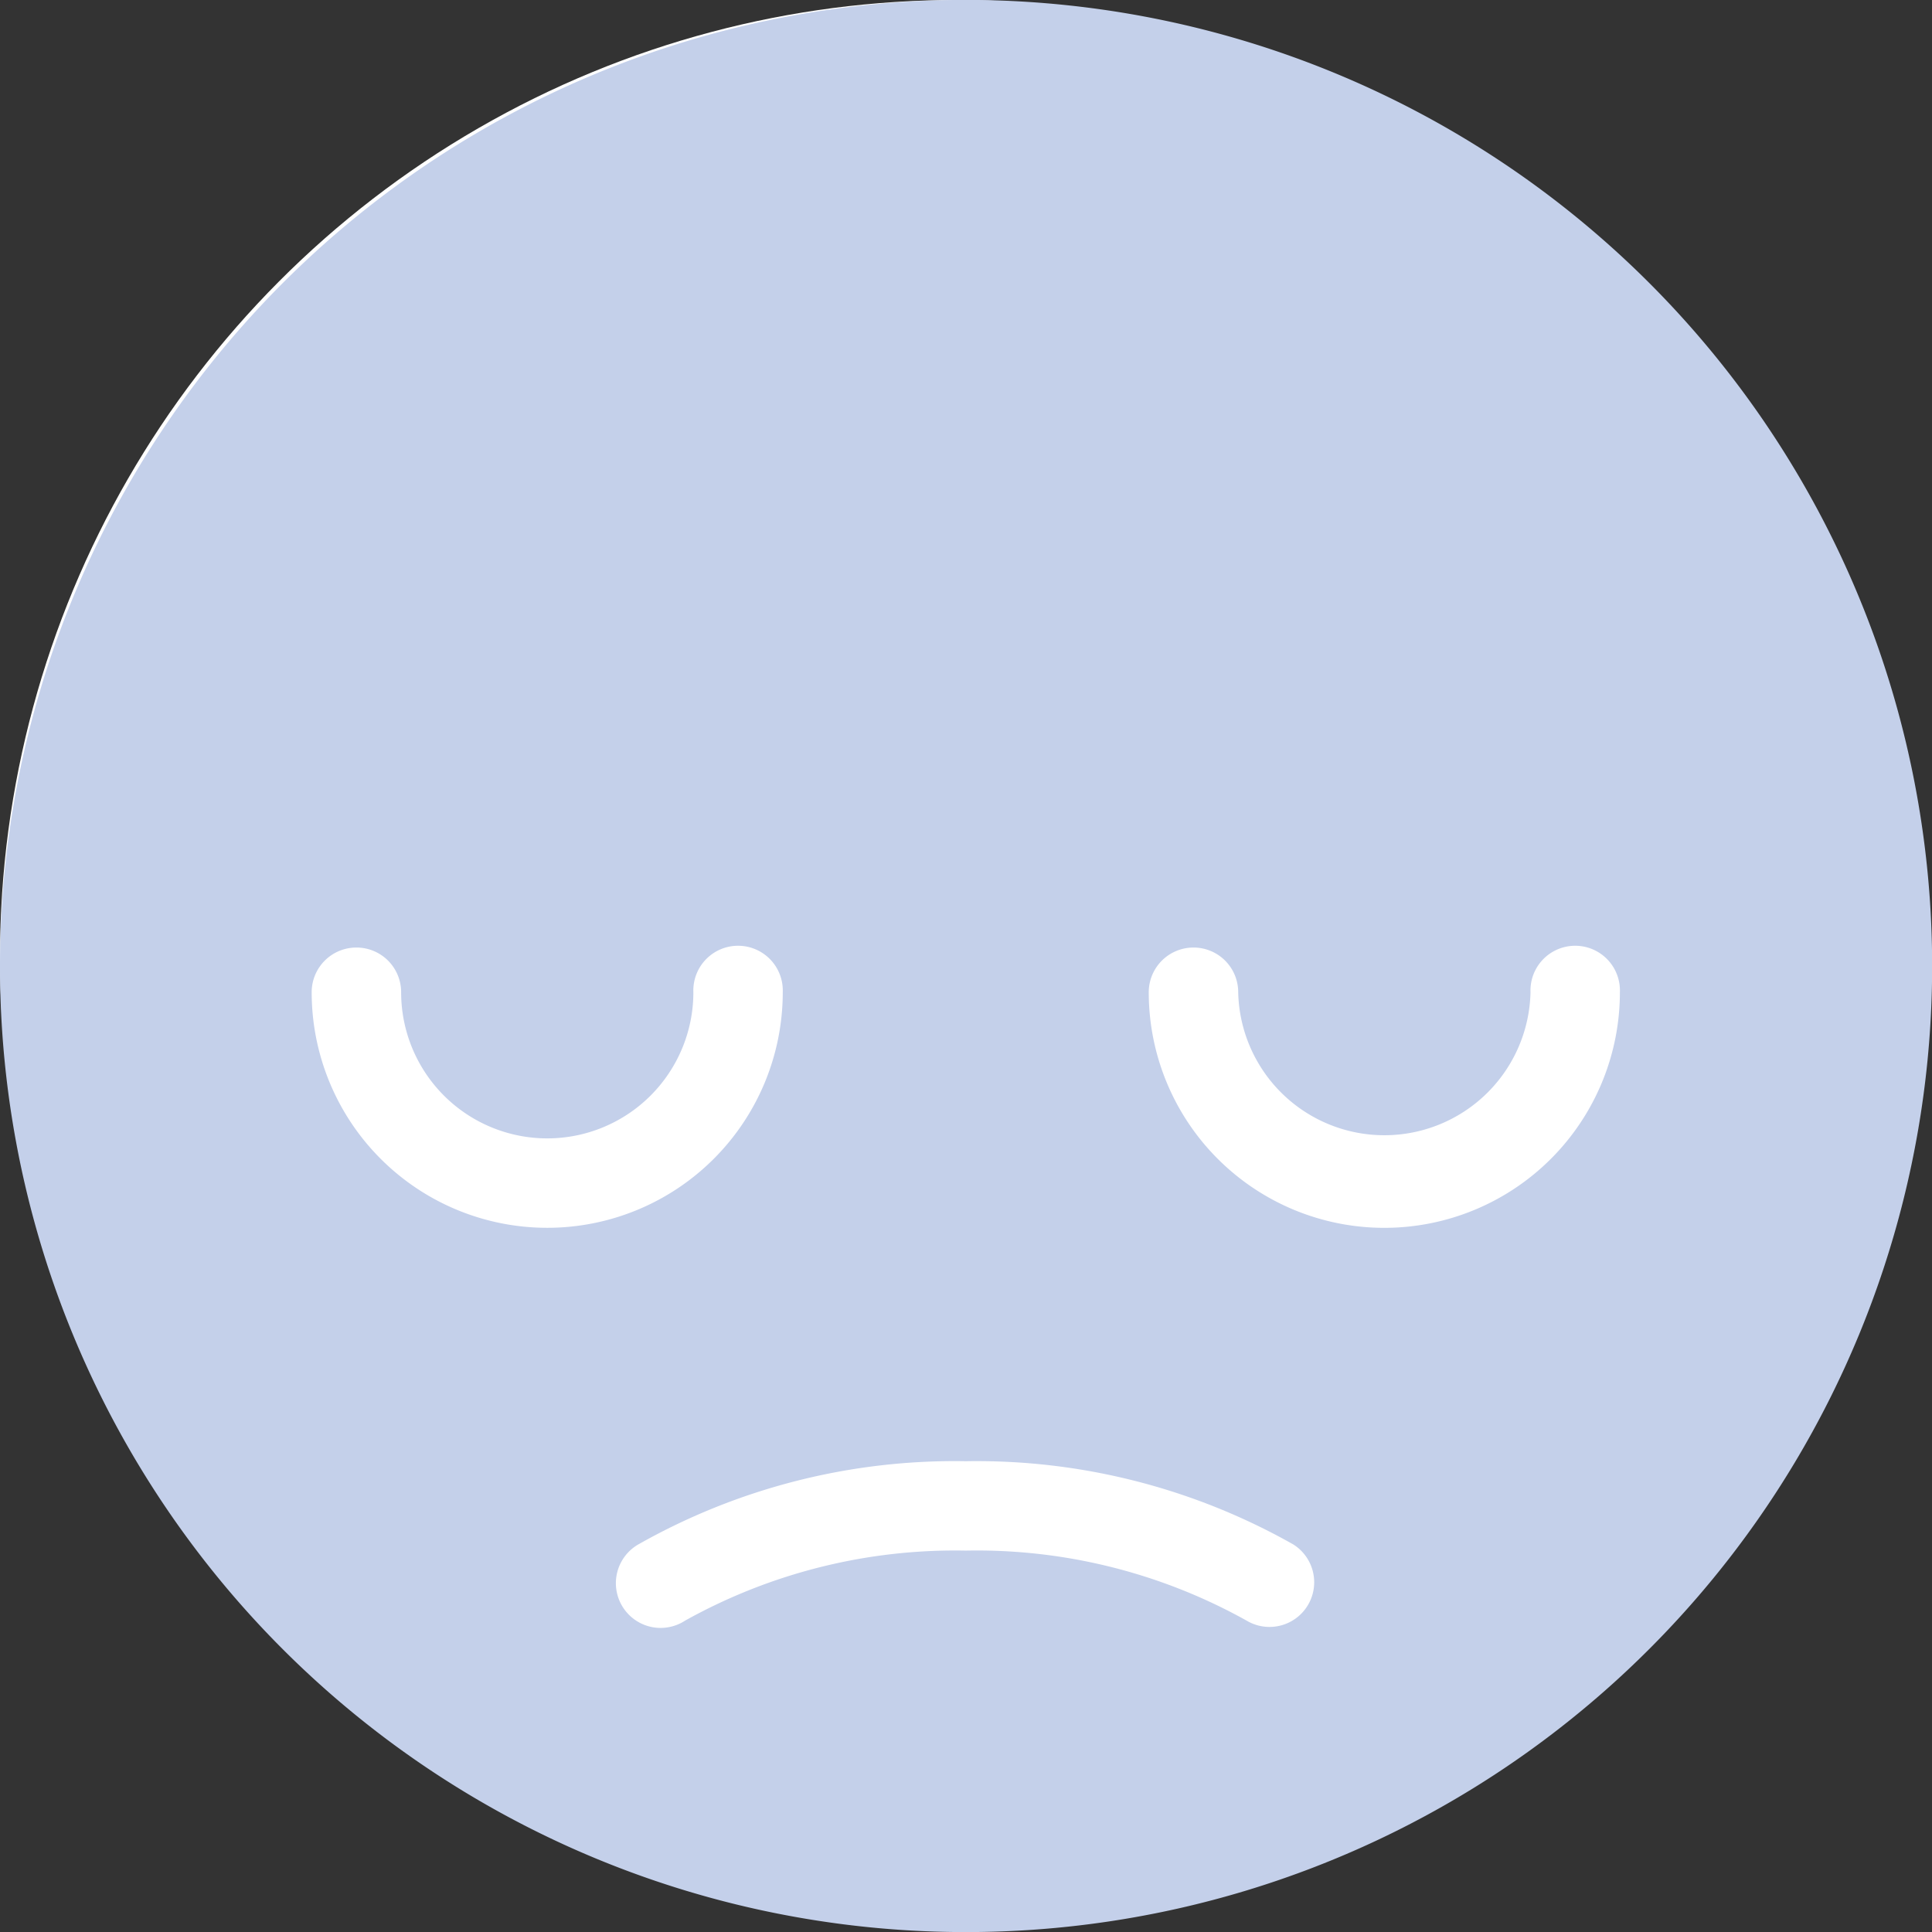 <svg id="グループ_281" data-name="グループ 281" xmlns="http://www.w3.org/2000/svg" xmlns:xlink="http://www.w3.org/1999/xlink" width="27.212" height="27.213" viewBox="0 0 27.212 27.213">
  <rect x="0" y="0" width="27.212" height="27.213" fill="#333333" stroke="none"/>
  <defs>
    <clipPath id="clip-path">
      <rect id="長方形_1313" data-name="長方形 1313" width="27.212" height="27.213" fill="none"/>
    </clipPath>
  </defs>
  <circle id="楕円形_86" data-name="楕円形 86" cx="13.476" cy="13.476" r="13.476" fill="#fff"/>
  <g id="グループ_280" data-name="グループ 280" clip-path="url(#clip-path)">
    <path id="パス_405" data-name="パス 405" d="M13.61,27.213A13.607,13.607,0,1,0,0,13.607,13.6,13.6,0,0,0,13.61,27.213m3.2-13.867a.629.629,0,0,1,.63.63,2.059,2.059,0,0,0,4.117,0,.63.63,0,1,1,1.259,0,3.318,3.318,0,0,1-6.636,0,.63.63,0,0,1,.63-.63m1.394,8.4a.629.629,0,0,1-.646,1.08,7.8,7.8,0,0,0-3.955-.986,7.813,7.813,0,0,0-3.953.986.63.63,0,1,1-.647-1.08,9.043,9.043,0,0,1,4.6-1.165,9.055,9.055,0,0,1,4.6,1.165m-13.183-8.4a.629.629,0,0,1,.63.63,2.058,2.058,0,0,0,4.116,0,.63.63,0,1,1,1.259,0,3.317,3.317,0,0,1-6.635,0,.629.629,0,0,1,.63-.63" transform="translate(0 0)" fill="#c4d0ea"/>
  </g>
</svg>
